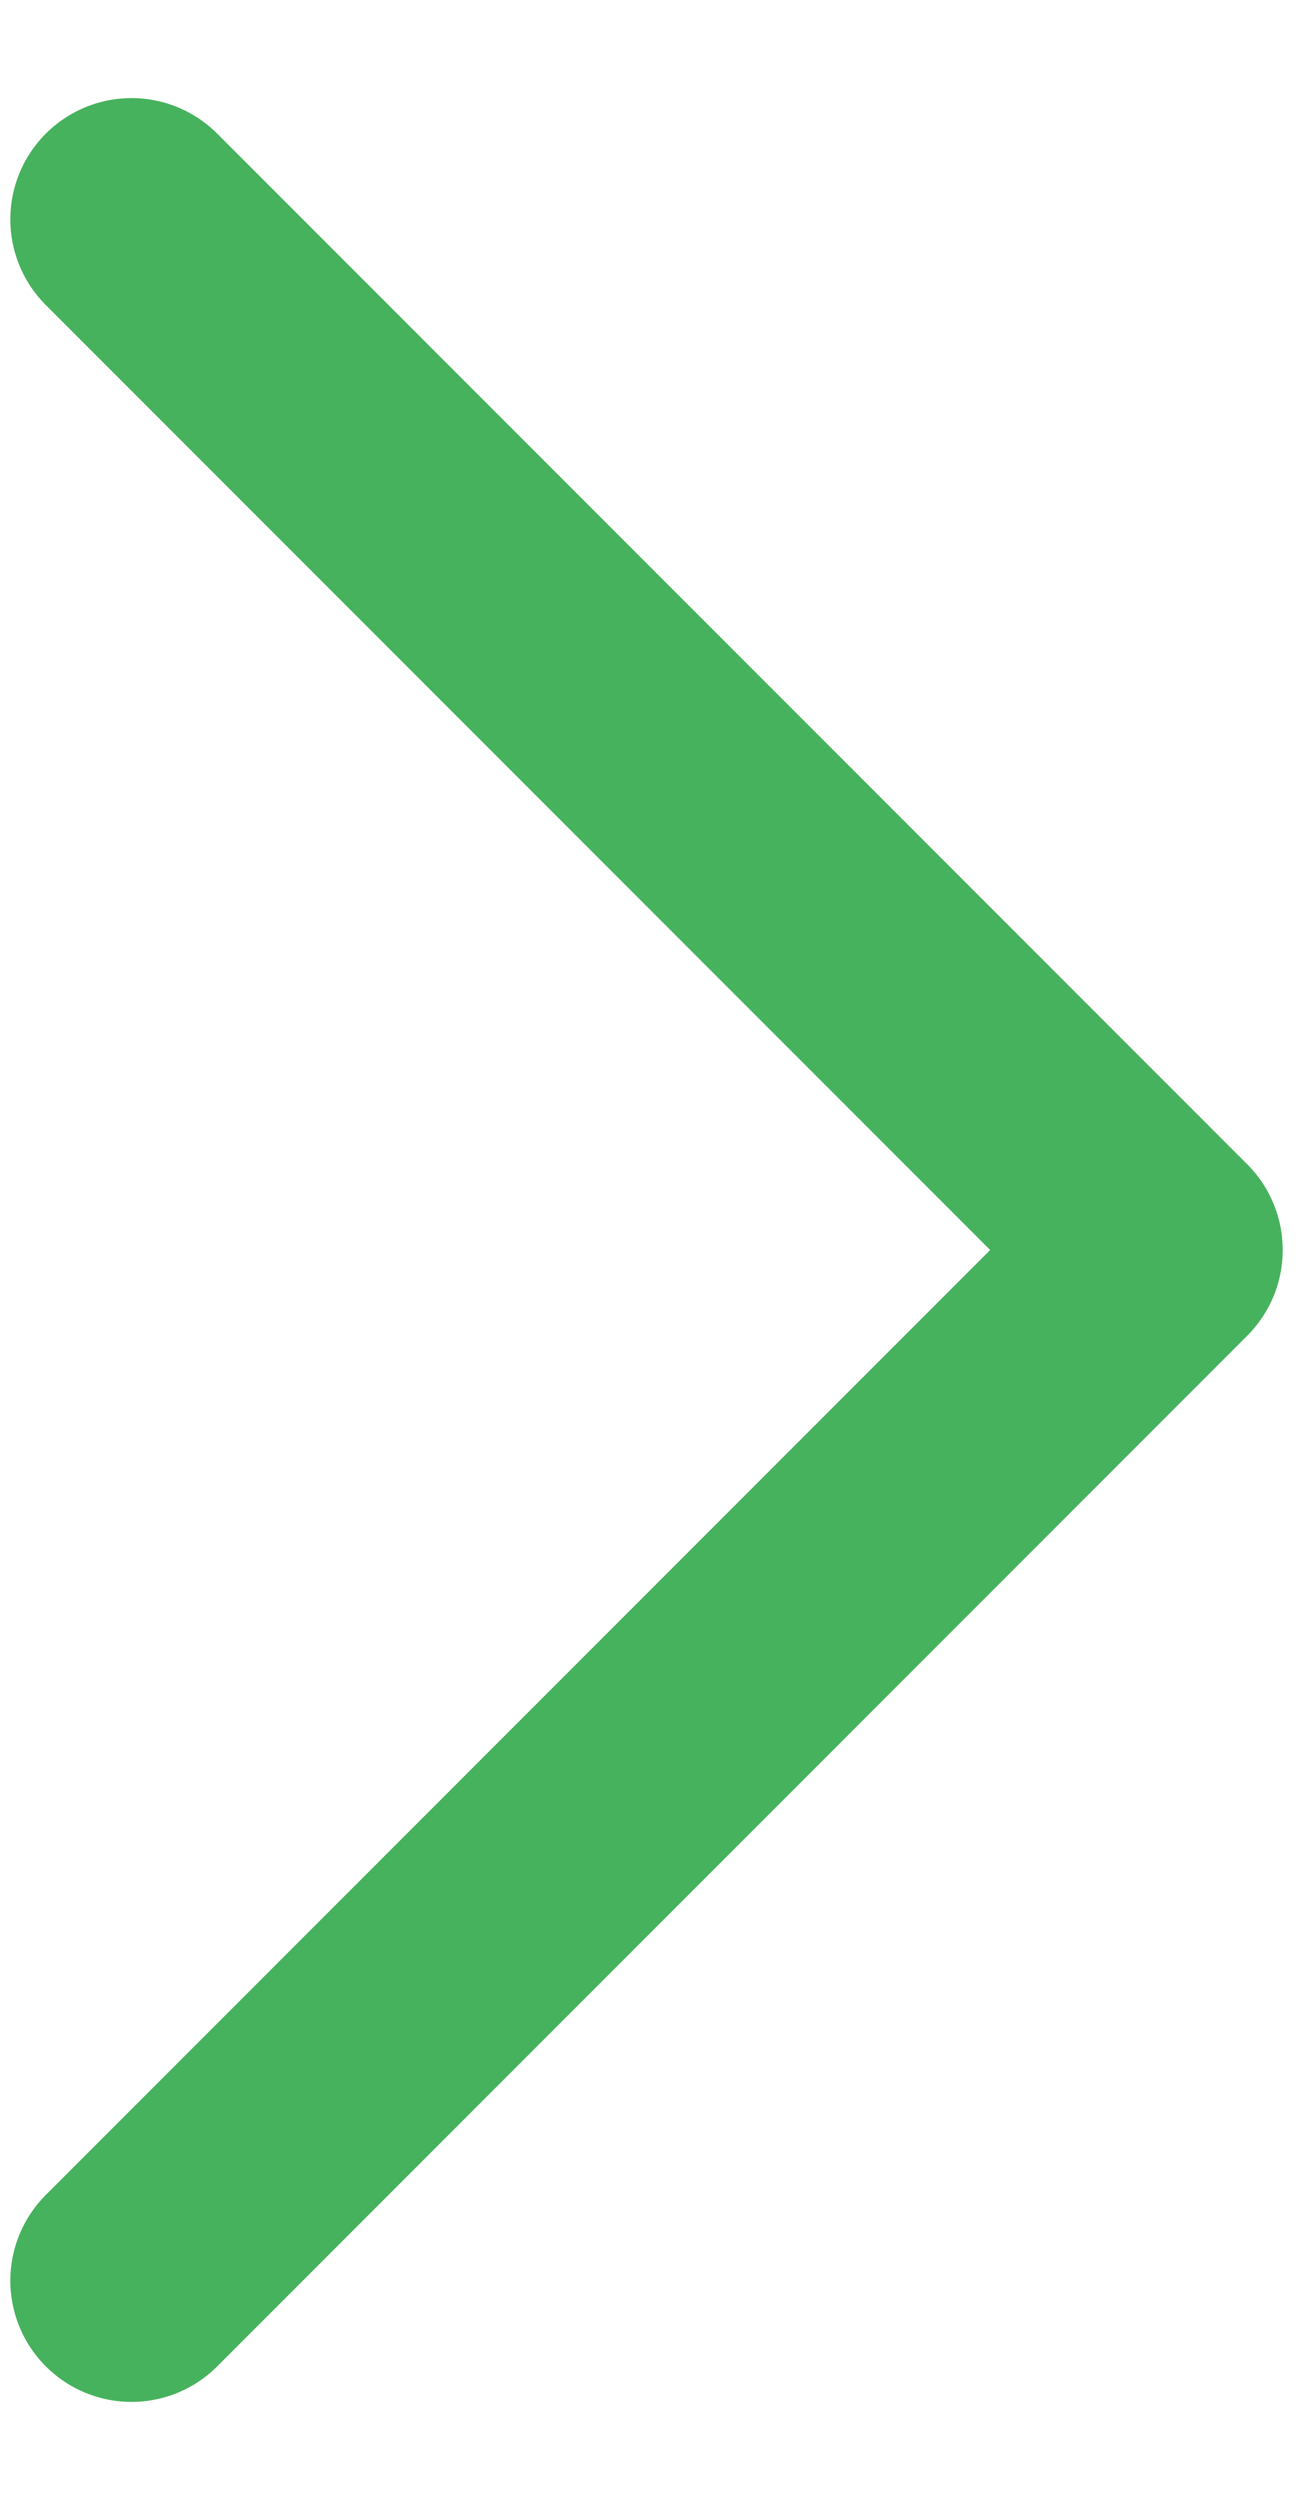 <svg xmlns="http://www.w3.org/2000/svg" width="10" height="19" viewBox="0 0 10 19" fill="none"><path d="M1 17.333L8.833 9.5L1 1.667" stroke="#46B25D" stroke-width="1.843" stroke-linecap="round" stroke-linejoin="round"></path></svg>